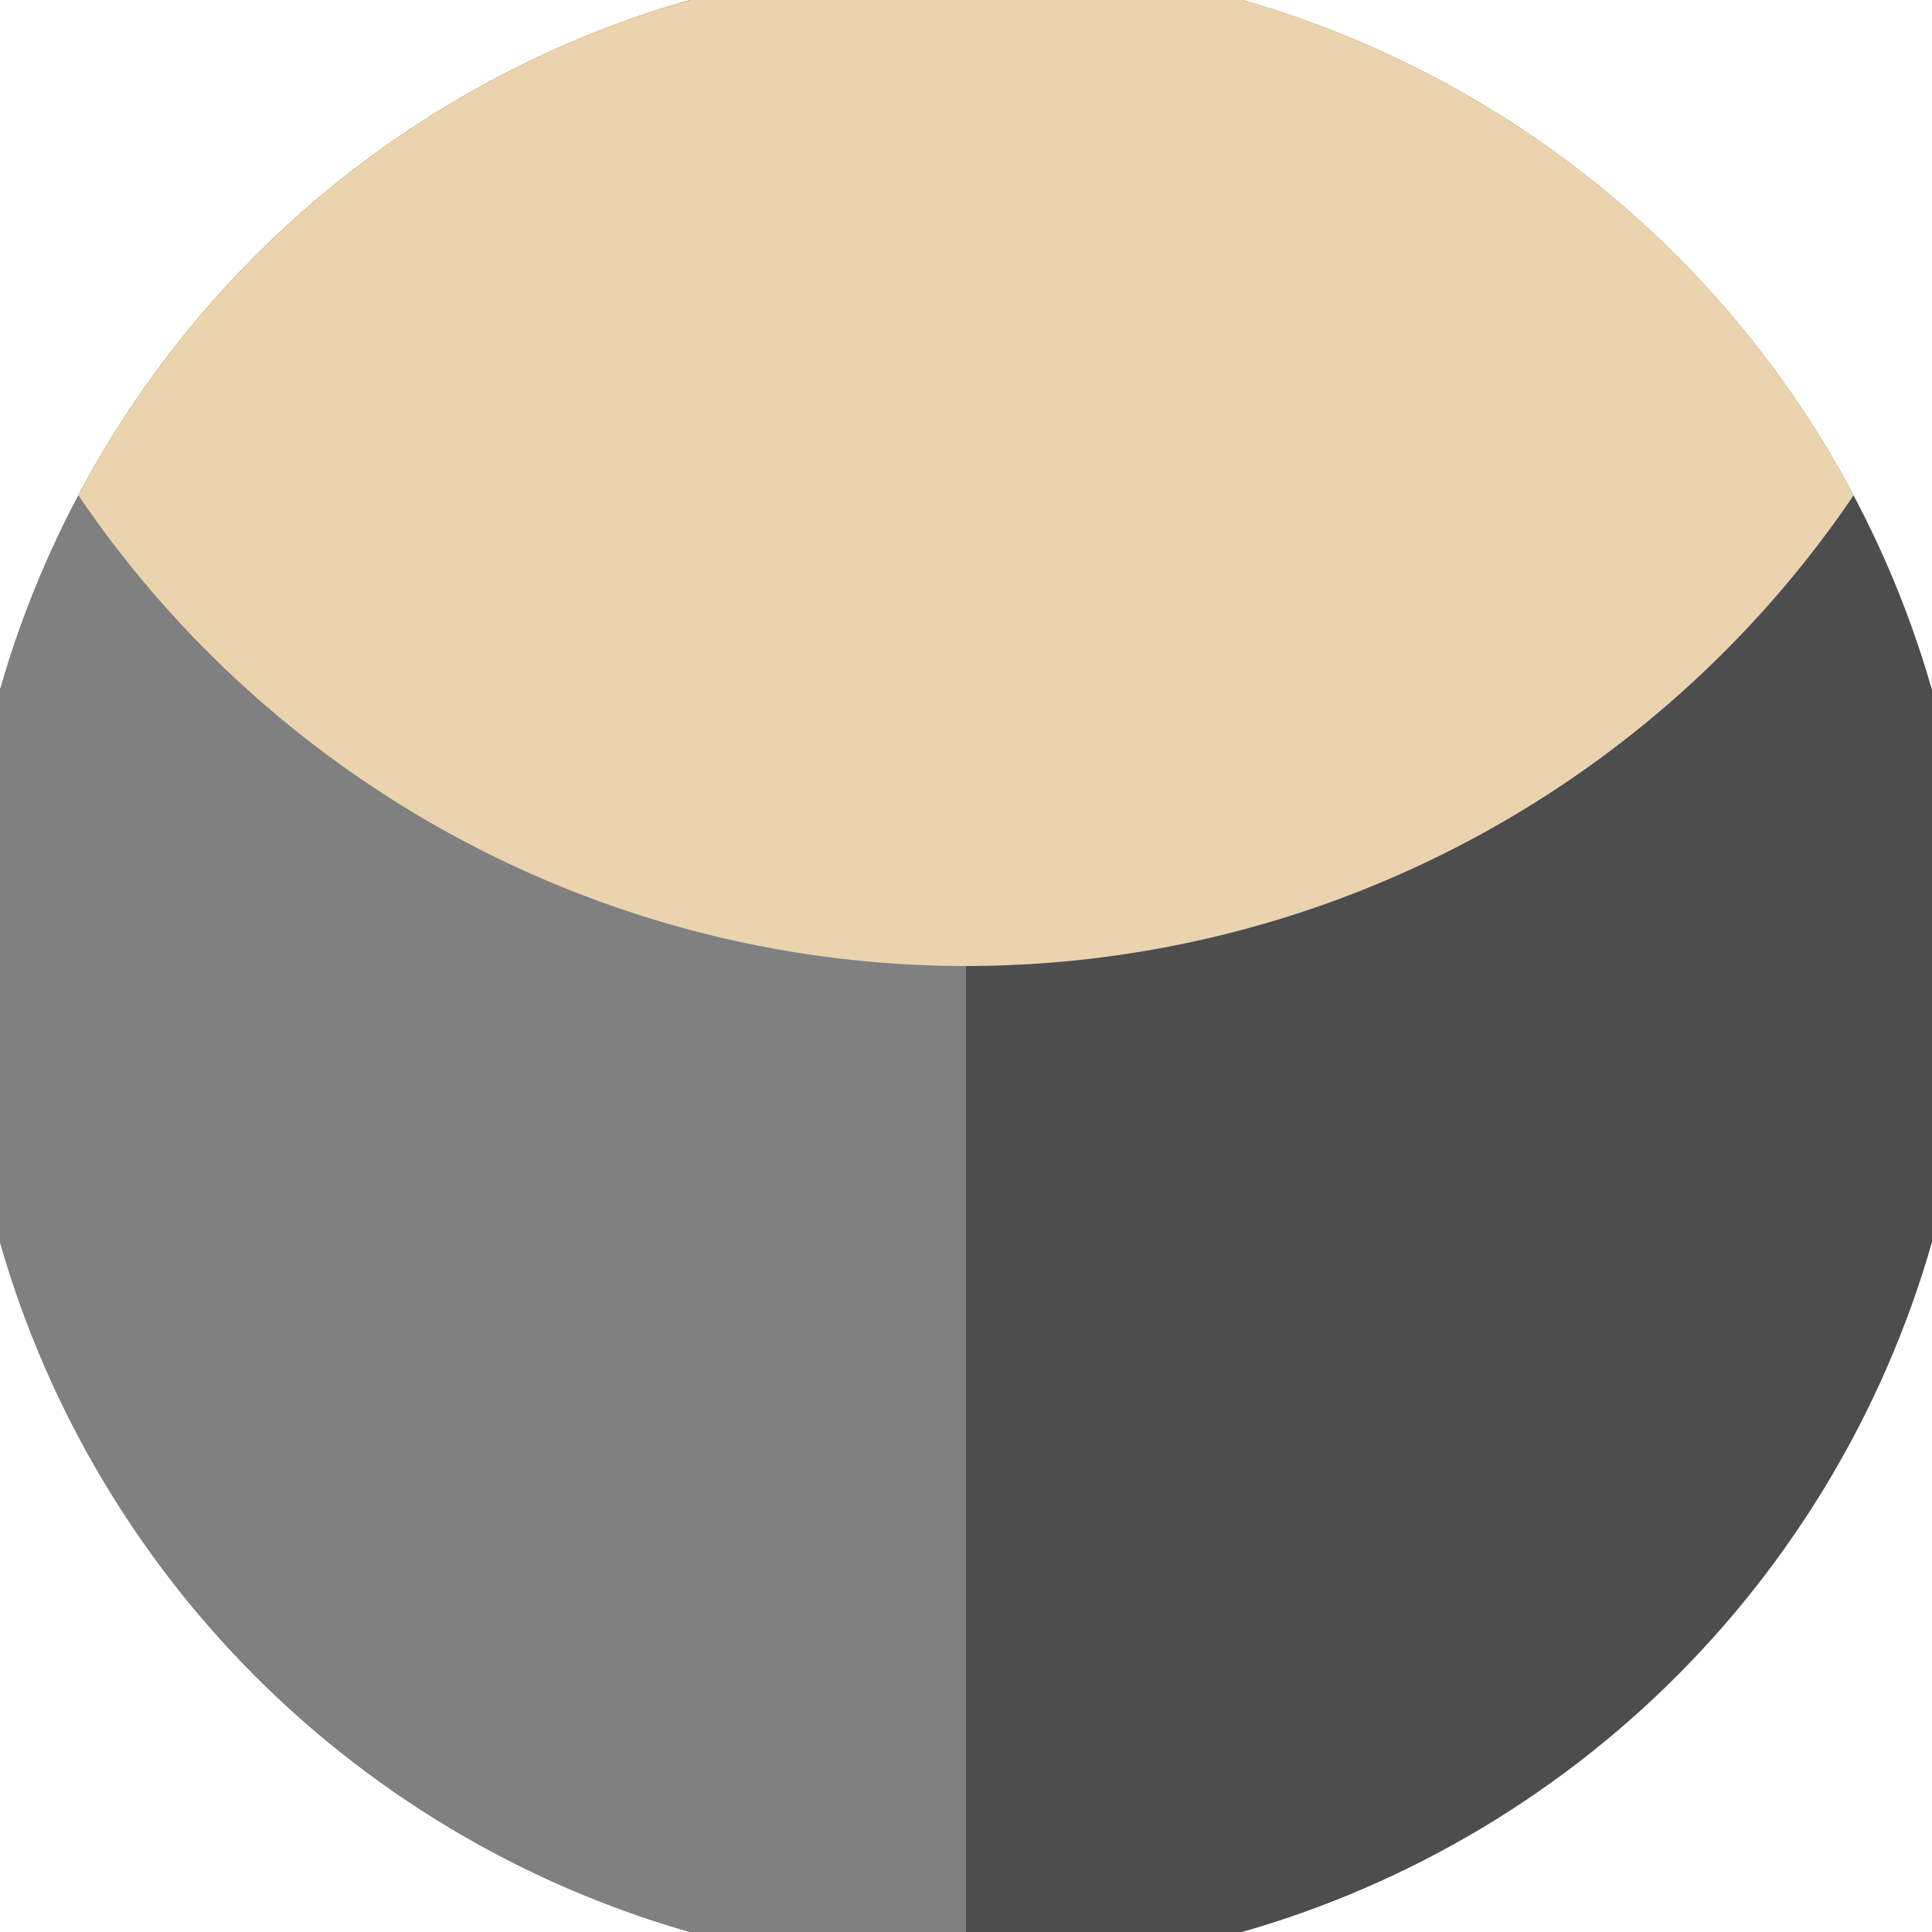 <svg xmlns="http://www.w3.org/2000/svg" width="128" height="128" viewBox="0 0 100 100" shape-rendering="geometricPrecision">
                            <defs>
                                <clipPath id="clip">
                                    <circle cx="50" cy="50" r="52" />
                                    <!--<rect x="0" y="0" width="100" height="100"/>-->
                                </clipPath>
                            </defs>
                            <g transform="rotate(0 50 50)">
                            <rect x="0" y="0" width="100" height="100" fill="#4d4d4d" clip-path="url(#clip)"/><path d="M 0 0 H 50 V 100 H 0 Z" fill="#808080" clip-path="url(#clip)"/><path d="M -5.5 -5.5 A 55.5 55.5 0 0 0 105.5 -5.5 V 0 H -5.5 Z" fill="#ebd4ad" clip-path="url(#clip)"/></g></svg>